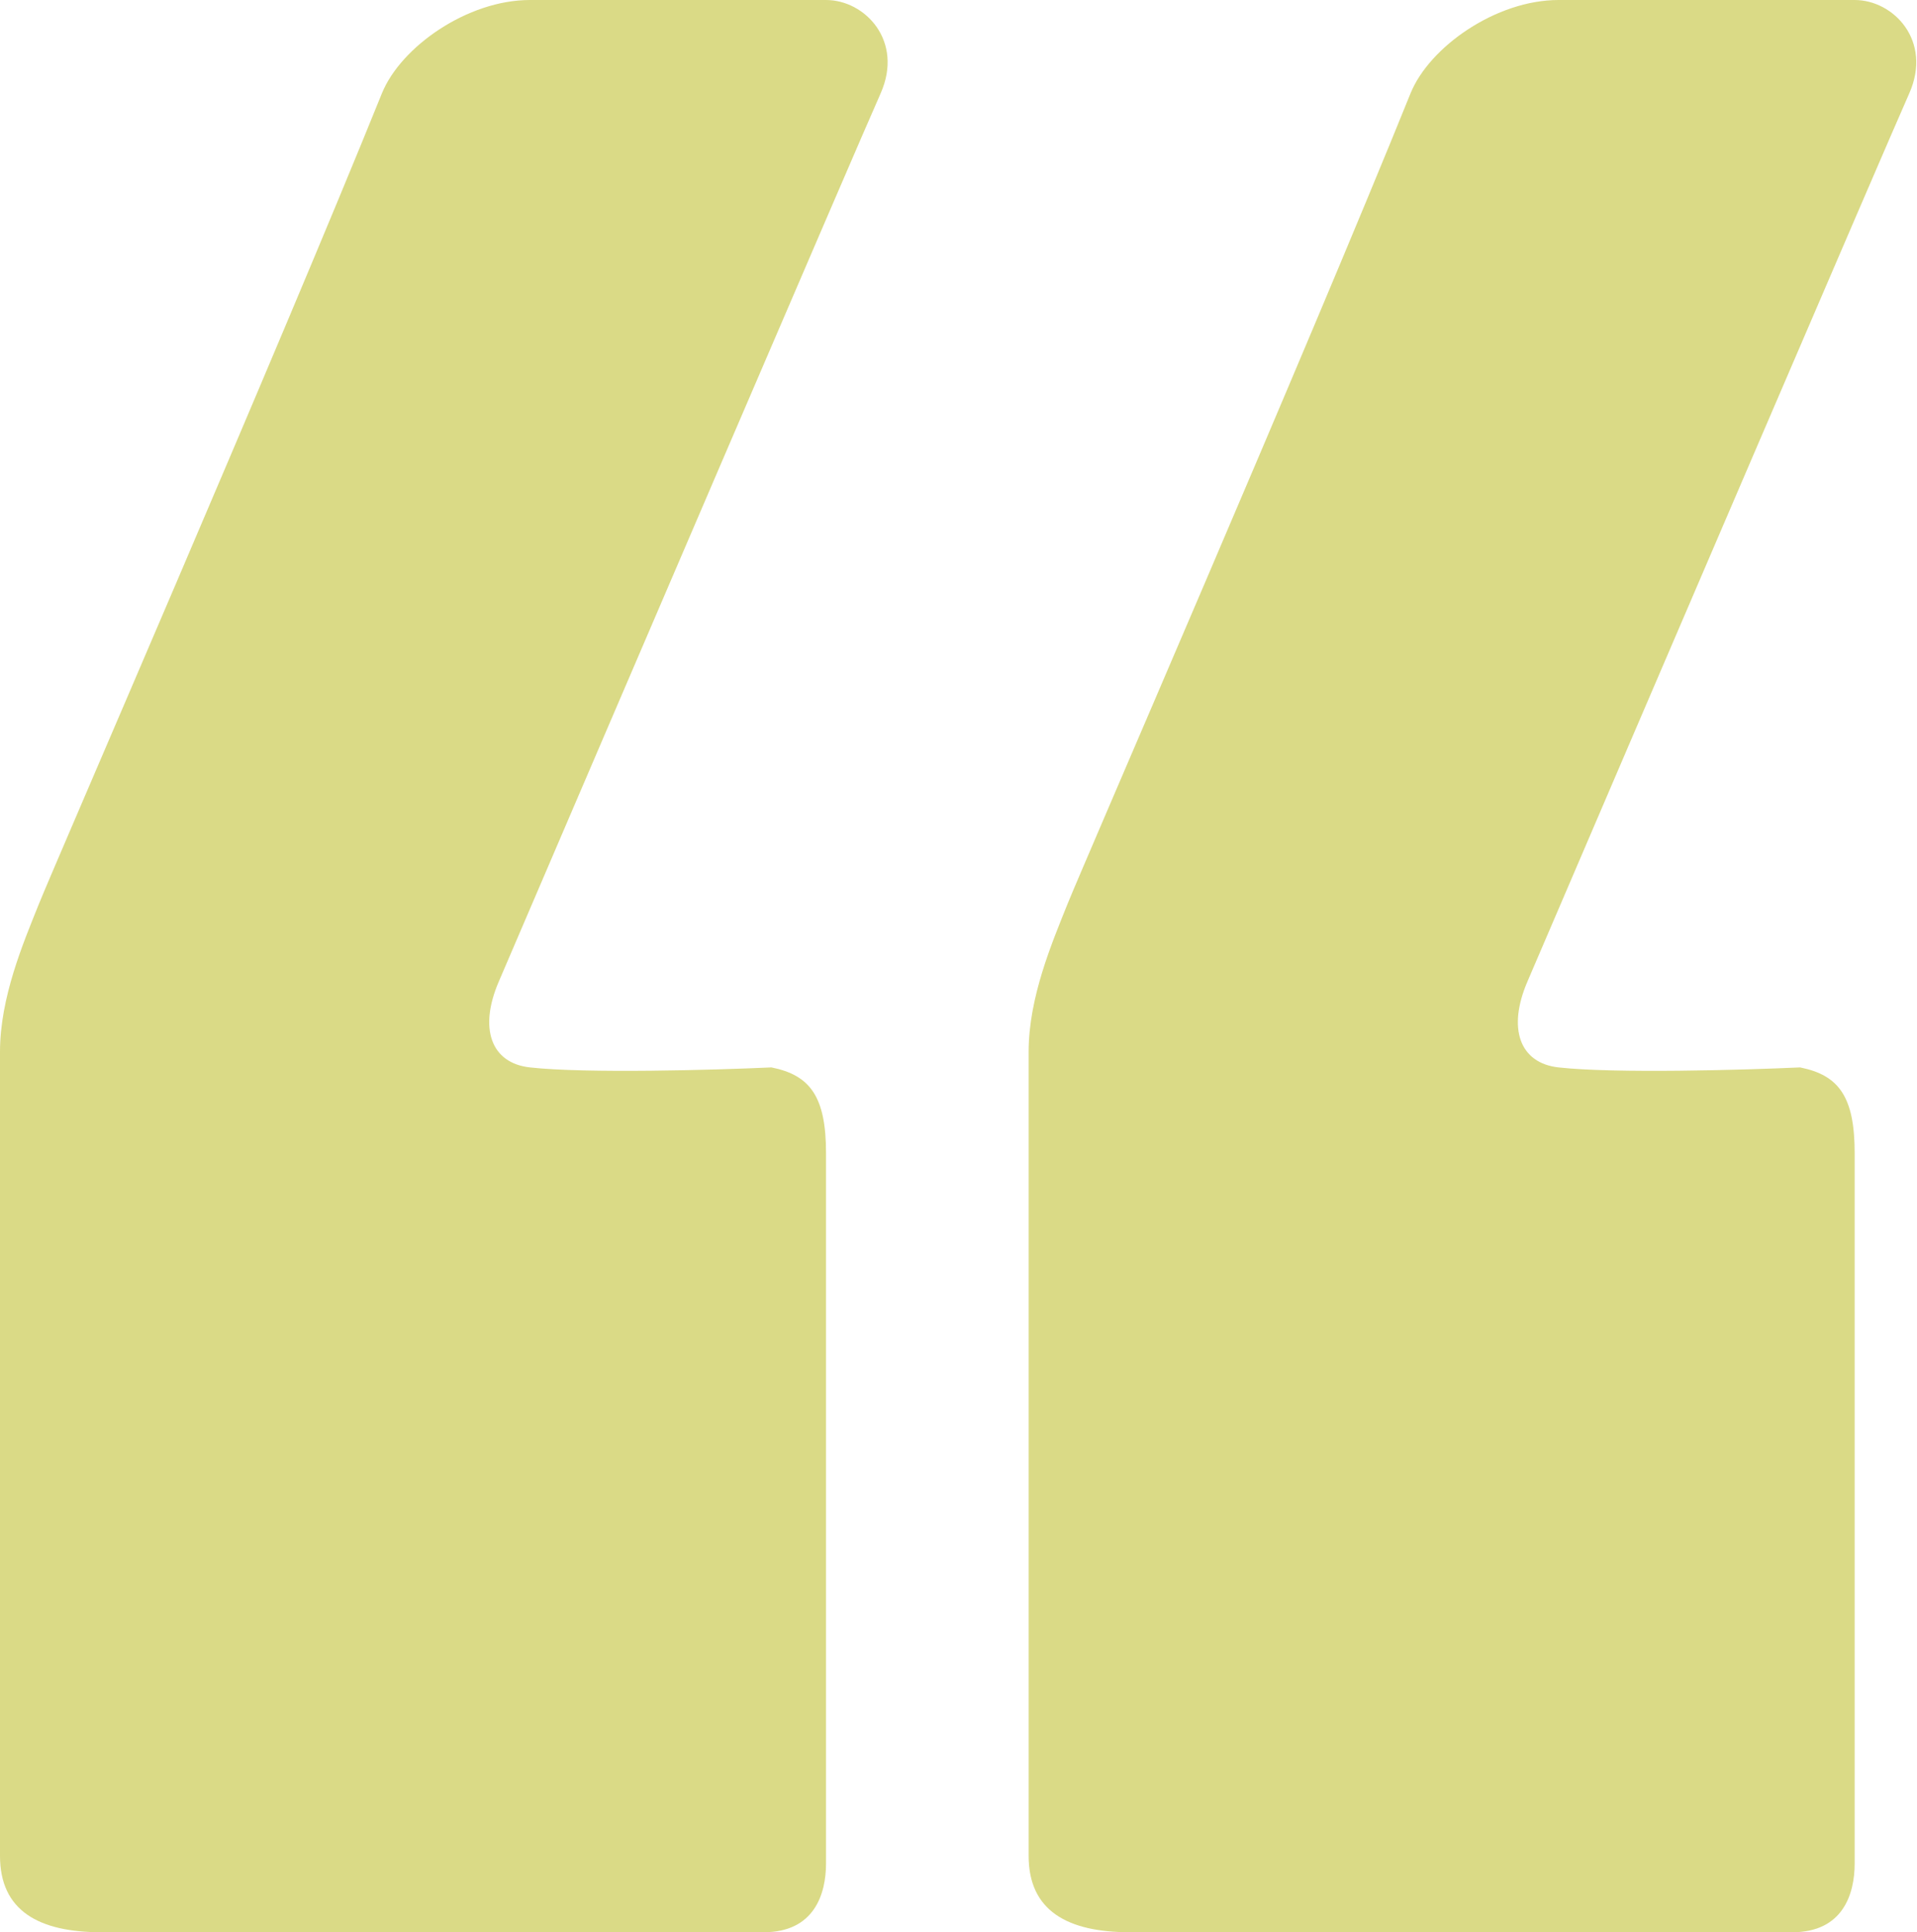 <svg width="123" height="124" viewBox="0 0 123 124" fill="none" xmlns="http://www.w3.org/2000/svg">
<path d="M53 119.588V74C53 70.4 52 69 49.5 68.5C45.833 68.667 37.6 68.9 34 68.5C31.5 68.222 30.714 66 32 63C39.5 45.5 54.9 9.6 56.5 6C58 2.625 55.5 0 53 0H34C30 0 25.712 3 24.5 6C17.833 22.5 3.451 55.622 2.5 58C1.5 60.5 0 64 0 67.5V119.098C0 122.627 2.5 124 6.5 124H49C52.245 124 53 121.549 53 119.588Z" fill="#DADA86"/>
<path d="M119 119.588V74C119 70.4 118 69 115.5 68.5C111.833 68.667 103.6 68.9 100 68.5C97.5 68.222 96.714 66 98 63C105.5 45.5 120.9 9.6 122.5 6C124 2.625 121.5 0 119 0H100C96 0 91.712 3 90.5 6C83.833 22.5 69.451 55.622 68.5 58C67.5 60.5 66 64 66 67.5V119.098C66 122.627 68.5 124 72.5 124H115C118.245 124 119 121.549 119 119.588Z" fill="#DADA86"/>
</svg>

